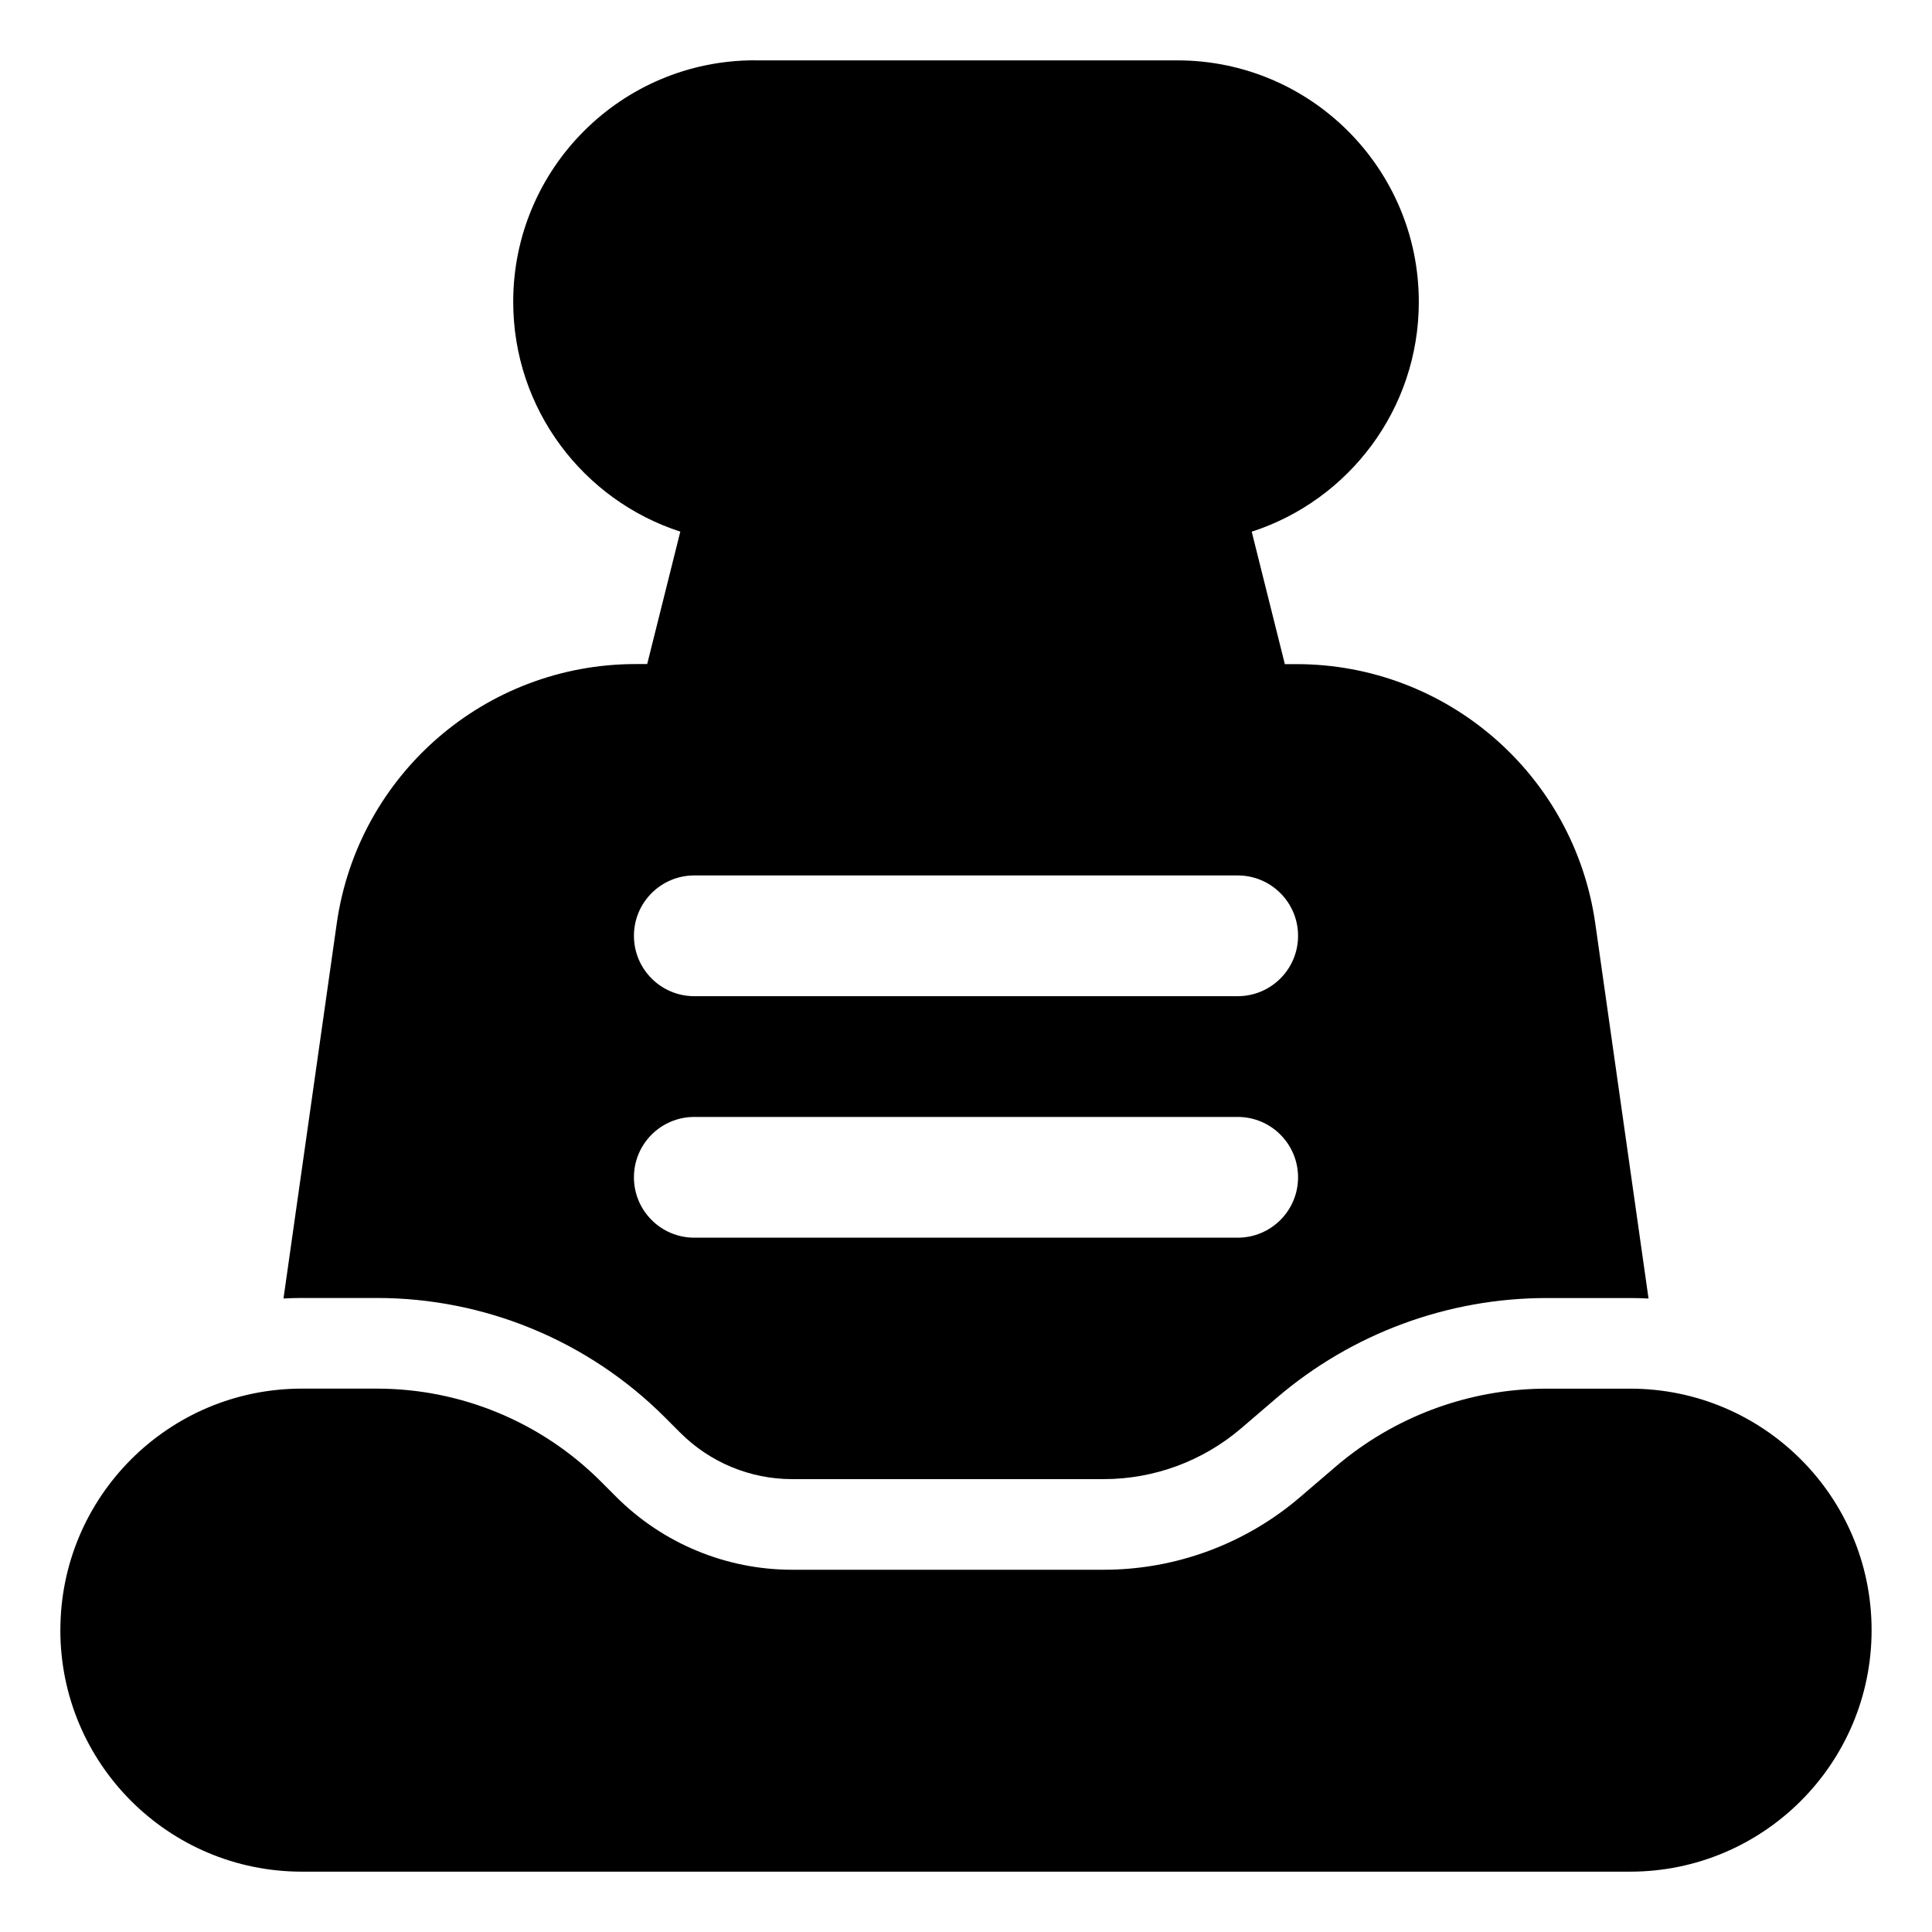 <svg xmlns="http://www.w3.org/2000/svg" fill="none" height="64" viewBox="0 0 64 64" width="64"><g fill="rgb(0,0,0)"><path clip-rule="evenodd" d="m25 2 14-0c4.418-0 8 3.582 8 8 0 3.558-2.323 6.574-5.535 7.613l1.097 4.387h.383c4.98 0 9.201 3.664 9.901 8.594l1.764 12.422c-.202-.011-.405-.017-.609-.017h-2.76c-3.285 0-6.461 1.175-8.955 3.312l-1.169 1.002c-1.269 1.087-2.885 1.685-4.556 1.685h-10.318c-1.39 0-2.724-.552-3.707-1.536l-.515-.515c-2.529-2.529-5.959-3.95-9.536-3.95h-2.485c-.204 0-.407.006-.609.017l1.764-12.422c.7-4.93 4.921-8.594 9.901-8.594h.383l1.097-4.387c-3.212-1.039-5.535-4.055-5.535-7.613 0-4.418 3.582-8 8-8zm-4 29c0-1.105.895-2 2-2h18c1.105 0 2 .895 2 2s-.895 2-2 2h-18c-1.105 0-2-.895-2-2zm2 6c-1.105 0-2 .895-2 2s.895 2 2 2h18c1.105 0 2-.895 2-2s-.895-2-2-2z" fill-rule="evenodd"></path><path d="m2 54c0-4.418 3.582-8 8-8h2.485c2.781 0 5.448 1.105 7.414 3.071l.515.515c1.546 1.546 3.642 2.414 5.828 2.414h10.318c2.387 0 4.696-.854 6.508-2.407l1.169-1.002c1.95-1.671 4.434-2.59 7.002-2.59h2.76c4.418 0 8 3.582 8 8s-3.582 8-8 8h-44c-4.418 0-8-3.582-8-8z"></path></g></svg>